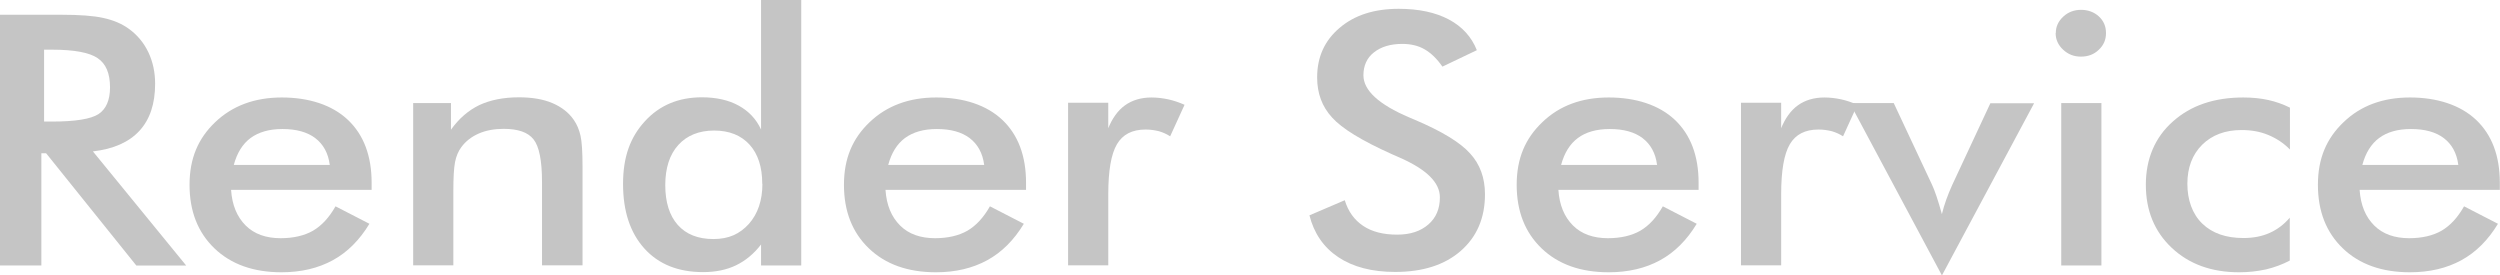 <?xml version="1.0" encoding="UTF-8"?>
<svg id="Ebene_2" data-name="Ebene 2" xmlns="http://www.w3.org/2000/svg" viewBox="0 0 147.46 16.24">
  <defs>
    <style>
      .cls-1 {
        fill: #c5c5c5;
      }
    </style>
  </defs>
  <g id="Ebene_1-2" data-name="Ebene 1">
    <g>
      <path class="cls-1" d="m2.44,9.04v6.62H0V.87h3.63c1.06,0,1.89.06,2.47.19.59.13,1.09.34,1.5.64.5.36.88.82,1.15,1.38.27.57.4,1.19.4,1.86,0,1.19-.31,2.11-.93,2.78-.62.67-1.53,1.07-2.74,1.21l5.5,6.73h-2.94l-5.32-6.62h-.29Zm.16-1.87h.47c1.38,0,2.29-.15,2.74-.44.45-.3.68-.82.68-1.58,0-.82-.24-1.39-.73-1.72-.48-.33-1.38-.5-2.69-.5h-.47v4.24Z"/>
      <path class="cls-1" d="m21.91,11.2h-8.28c.06.9.35,1.59.86,2.1s1.21.75,2.06.75c.76,0,1.4-.15,1.91-.44.51-.3.95-.77,1.33-1.44l2,1.03c-.58.96-1.3,1.68-2.16,2.15-.86.47-1.87.71-3.02.71-1.66,0-2.98-.47-3.96-1.41-.98-.94-1.47-2.19-1.47-3.75s.51-2.74,1.52-3.7,2.32-1.45,3.92-1.45,2.97.44,3.9,1.32c.93.88,1.4,2.12,1.4,3.71v.41Zm-2.46-1.48c-.09-.69-.38-1.21-.85-1.57s-1.12-.54-1.94-.54c-.78,0-1.4.18-1.88.53-.47.35-.8.88-.99,1.59h5.67Z"/>
      <path class="cls-1" d="m24.37,15.66V6.08h2.23v1.57c.47-.66,1.03-1.14,1.67-1.45.64-.3,1.42-.46,2.34-.46.77,0,1.43.11,1.97.34.54.23.97.56,1.27,1,.18.26.31.57.39.92.08.35.12.96.12,1.84v5.81h-2.39v-4.92c0-1.26-.17-2.1-.5-2.51-.33-.42-.92-.62-1.76-.62-.55,0-1.05.09-1.48.28-.43.19-.77.46-1.02.8-.17.23-.3.52-.37.88s-.1.93-.1,1.72v4.37h-2.37Z"/>
      <path class="cls-1" d="m44.89,0h2.37v15.66h-2.37v-1.24c-.42.55-.92.96-1.48,1.23-.56.27-1.21.4-1.94.4-1.46,0-2.62-.46-3.46-1.39-.84-.93-1.26-2.2-1.26-3.81s.43-2.76,1.29-3.7c.86-.94,1.98-1.41,3.36-1.41.84,0,1.57.16,2.17.49s1.04.8,1.32,1.41V0Zm.07,10.84c0-.99-.25-1.76-.75-2.31s-1.2-.83-2.09-.83-1.6.29-2.11.85-.77,1.36-.77,2.37.25,1.8.74,2.35,1.19.83,2.1.83,1.55-.3,2.09-.89c.53-.6.8-1.39.8-2.37Z"/>
      <path class="cls-1" d="m60.51,11.2h-8.28c.06.9.35,1.59.86,2.1s1.21.75,2.06.75c.76,0,1.4-.15,1.91-.44.51-.3.95-.77,1.33-1.44l2,1.03c-.58.96-1.3,1.68-2.16,2.15-.86.47-1.87.71-3.02.71-1.66,0-2.98-.47-3.96-1.41-.98-.94-1.47-2.19-1.47-3.75s.51-2.74,1.52-3.7,2.32-1.45,3.92-1.45,2.97.44,3.9,1.32c.93.88,1.4,2.12,1.4,3.71v.41Zm-2.46-1.48c-.09-.69-.38-1.21-.85-1.57s-1.12-.54-1.94-.54c-.78,0-1.4.18-1.88.53-.47.35-.8.88-.99,1.59h5.67Z"/>
      <path class="cls-1" d="m65.35,7.61c.25-.63.59-1.1,1.01-1.4.42-.3.94-.46,1.56-.46.33,0,.66.04.99.11.32.07.64.18.96.32l-.85,1.86c-.2-.13-.42-.23-.66-.3-.24-.06-.5-.1-.79-.1-.79,0-1.35.29-1.69.87s-.51,1.56-.51,2.94v4.2h-2.37V6.06h2.37v1.55Z"/>
      <path class="cls-1" d="m77.24,12.7l2.08-.89c.2.66.56,1.16,1.08,1.51.52.35,1.19.52,2.01.52.77,0,1.38-.2,1.84-.6s.68-.93.68-1.6c0-.87-.78-1.64-2.34-2.33-.22-.1-.39-.17-.5-.22-1.76-.79-2.94-1.51-3.52-2.16-.59-.64-.88-1.43-.88-2.36,0-1.21.44-2.18,1.33-2.93.88-.75,2.04-1.12,3.48-1.12,1.18,0,2.17.21,2.96.63.79.42,1.34,1.03,1.65,1.81l-2.03.97c-.32-.46-.67-.8-1.05-1.02s-.82-.32-1.32-.32c-.7,0-1.25.17-1.67.5s-.62.79-.62,1.35c0,.89.9,1.72,2.71,2.49.14.06.25.11.33.14,1.58.67,2.67,1.33,3.25,1.98.59.64.88,1.45.88,2.41,0,1.4-.48,2.51-1.43,3.34-.95.83-2.24,1.24-3.87,1.24-1.36,0-2.48-.29-3.35-.87-.87-.58-1.44-1.41-1.71-2.49Z"/>
      <path class="cls-1" d="m100.2,11.2h-8.28c.06.9.35,1.59.86,2.1s1.21.75,2.06.75c.76,0,1.4-.15,1.91-.44.51-.3.95-.77,1.33-1.44l2,1.03c-.58.96-1.3,1.68-2.16,2.15-.86.47-1.87.71-3.03.71-1.66,0-2.98-.47-3.96-1.41-.98-.94-1.47-2.19-1.47-3.75s.51-2.74,1.52-3.7c1.01-.97,2.32-1.45,3.91-1.45s2.97.44,3.9,1.32c.93.88,1.4,2.12,1.4,3.71v.41Zm-2.46-1.48c-.09-.69-.38-1.21-.85-1.57-.47-.36-1.12-.54-1.94-.54-.78,0-1.41.18-1.88.53-.47.35-.8.88-.99,1.59h5.67Z"/>
      <path class="cls-1" d="m105.04,7.61c.25-.63.59-1.1,1.01-1.4.42-.3.94-.46,1.56-.46.33,0,.66.04.99.11.32.07.64.18.96.32l-.85,1.86c-.2-.13-.42-.23-.66-.3-.24-.06-.5-.1-.79-.1-.79,0-1.35.29-1.69.87-.34.58-.51,1.56-.51,2.94v4.2h-2.37V6.06h2.37v1.55Z"/>
      <path class="cls-1" d="m114.54,16.24l-5.43-10.16h2.59l2.26,4.82c.07.15.16.37.26.67.1.3.21.65.32,1.06.07-.29.16-.58.26-.86s.22-.57.35-.86l2.25-4.82h2.58l-5.44,10.16Z"/>
      <path class="cls-1" d="m121.26,1.94c0-.37.15-.69.44-.96s.65-.4,1.05-.4.77.13,1.05.39c.28.26.42.58.42.98s-.14.72-.43.99c-.28.27-.63.4-1.05.4s-.76-.14-1.05-.41c-.29-.27-.44-.6-.44-.97Zm.32,13.72V6.08h2.37v9.58h-2.37Z"/>
      <path class="cls-1" d="m135.06,8.81c-.36-.37-.79-.65-1.27-.85-.48-.2-1.01-.29-1.57-.29-.97,0-1.74.29-2.33.87-.58.58-.87,1.35-.87,2.3s.29,1.78.88,2.35,1.4.85,2.43.85c.58,0,1.09-.1,1.54-.3.45-.2.85-.5,1.19-.9v2.53c-.44.23-.9.4-1.4.52-.5.11-1.03.17-1.59.17-1.62,0-2.95-.48-3.97-1.44-1.02-.96-1.53-2.2-1.53-3.72s.53-2.79,1.59-3.73c1.06-.95,2.44-1.42,4.16-1.42.54,0,1.03.05,1.48.15s.87.25,1.27.45v2.47Z"/>
      <path class="cls-1" d="m147.46,11.2h-8.28c.06.9.35,1.59.86,2.1s1.21.75,2.06.75c.76,0,1.4-.15,1.91-.44.51-.3.95-.77,1.33-1.44l2,1.03c-.58.96-1.3,1.68-2.16,2.15-.86.47-1.87.71-3.03.71-1.66,0-2.98-.47-3.96-1.41-.98-.94-1.47-2.19-1.47-3.75s.51-2.74,1.52-3.7c1.01-.97,2.32-1.45,3.91-1.45s2.97.44,3.9,1.32c.93.88,1.4,2.12,1.4,3.71v.41Zm-2.46-1.48c-.09-.69-.38-1.21-.85-1.57-.47-.36-1.12-.54-1.94-.54-.78,0-1.41.18-1.88.53-.47.35-.8.88-.99,1.59h5.67Z"/>
    </g>
  </g>
</svg>